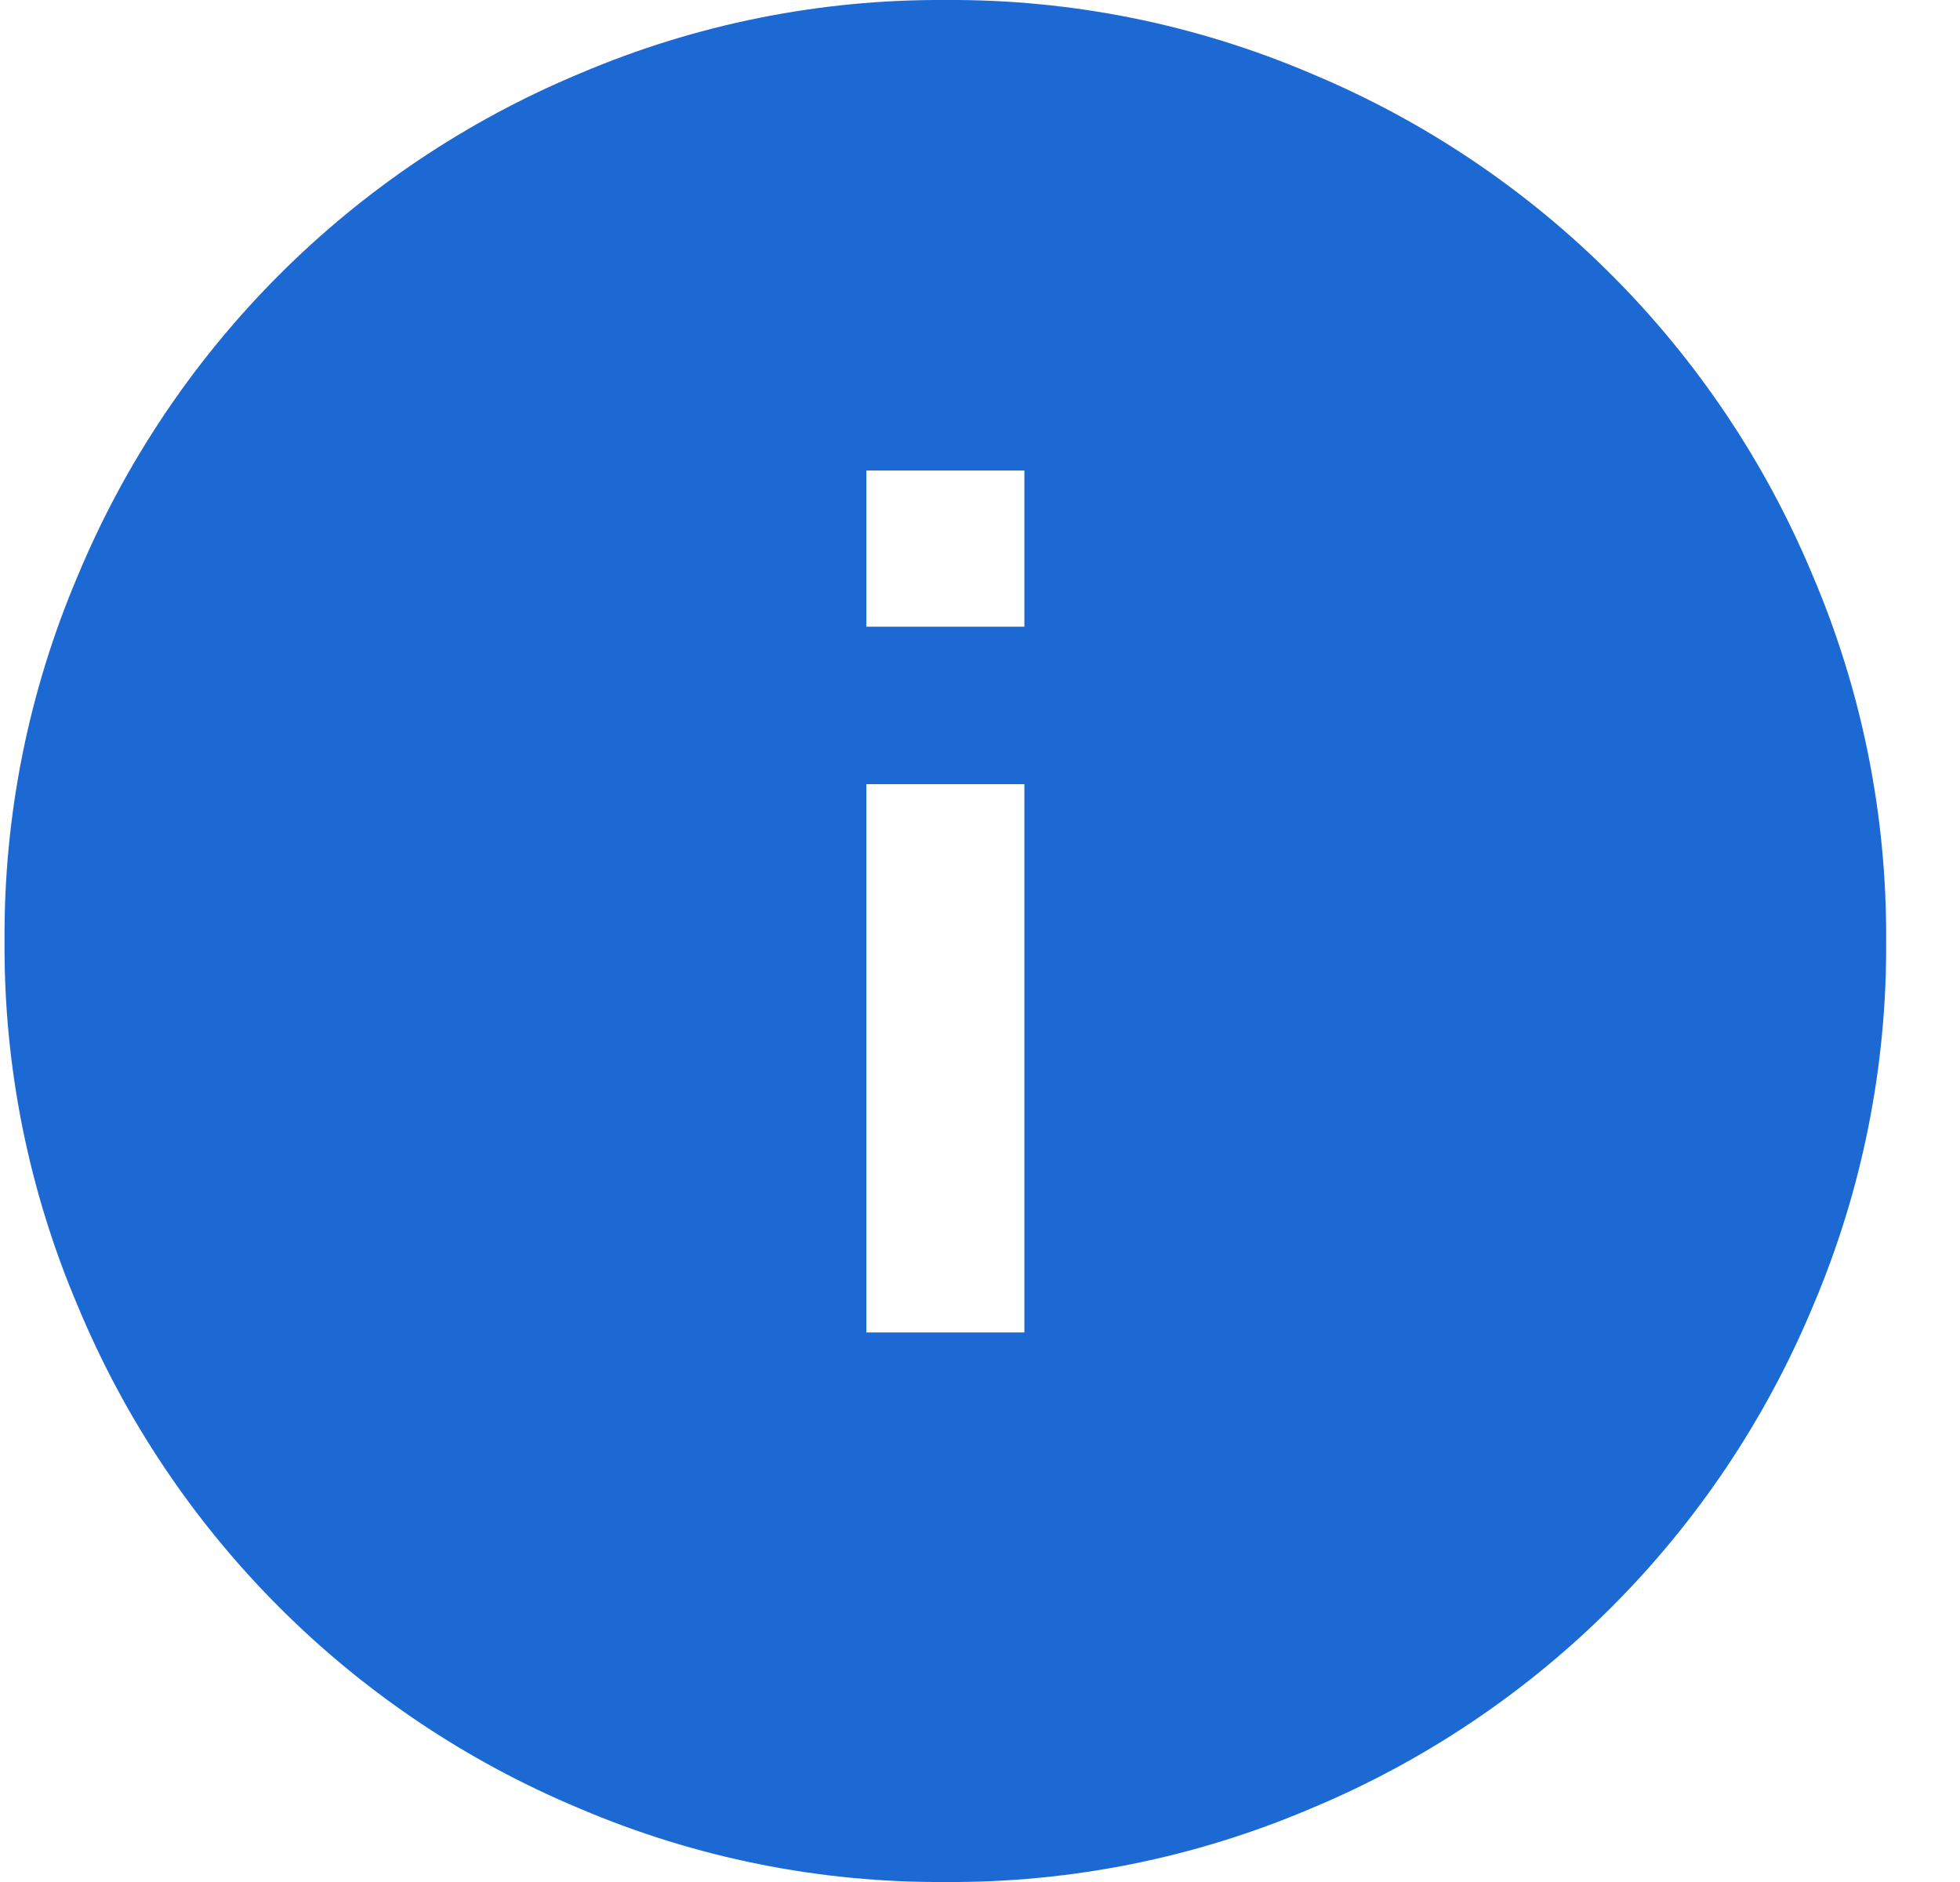 <svg width="25" height="24" viewBox="0 0 25 24" fill="none" xmlns="http://www.w3.org/2000/svg">
<path d="M13.066 10L13.066 16.992H11.05L11.05 10H13.066ZM13.066 6V7.992H11.05V6H13.066ZM12.058 24C13.66 24.011 15.248 23.691 16.722 23.062C19.616 21.857 21.916 19.556 23.122 16.662C23.75 15.189 24.069 13.602 24.058 12C24.068 10.398 23.749 8.81 23.12 7.336C21.914 4.442 19.614 2.142 16.72 0.936C15.247 0.308 13.66 -0.011 12.058 0C10.455 -0.01 8.868 0.309 7.394 0.938C4.5 2.144 2.2 4.444 0.994 7.338C0.366 8.811 0.047 10.398 0.058 12C0.047 13.602 0.367 15.19 0.996 16.664C2.201 19.558 4.502 21.858 7.396 23.064C8.869 23.692 10.456 24.011 12.058 24Z" fill="#1C69D4"/>
</svg>
